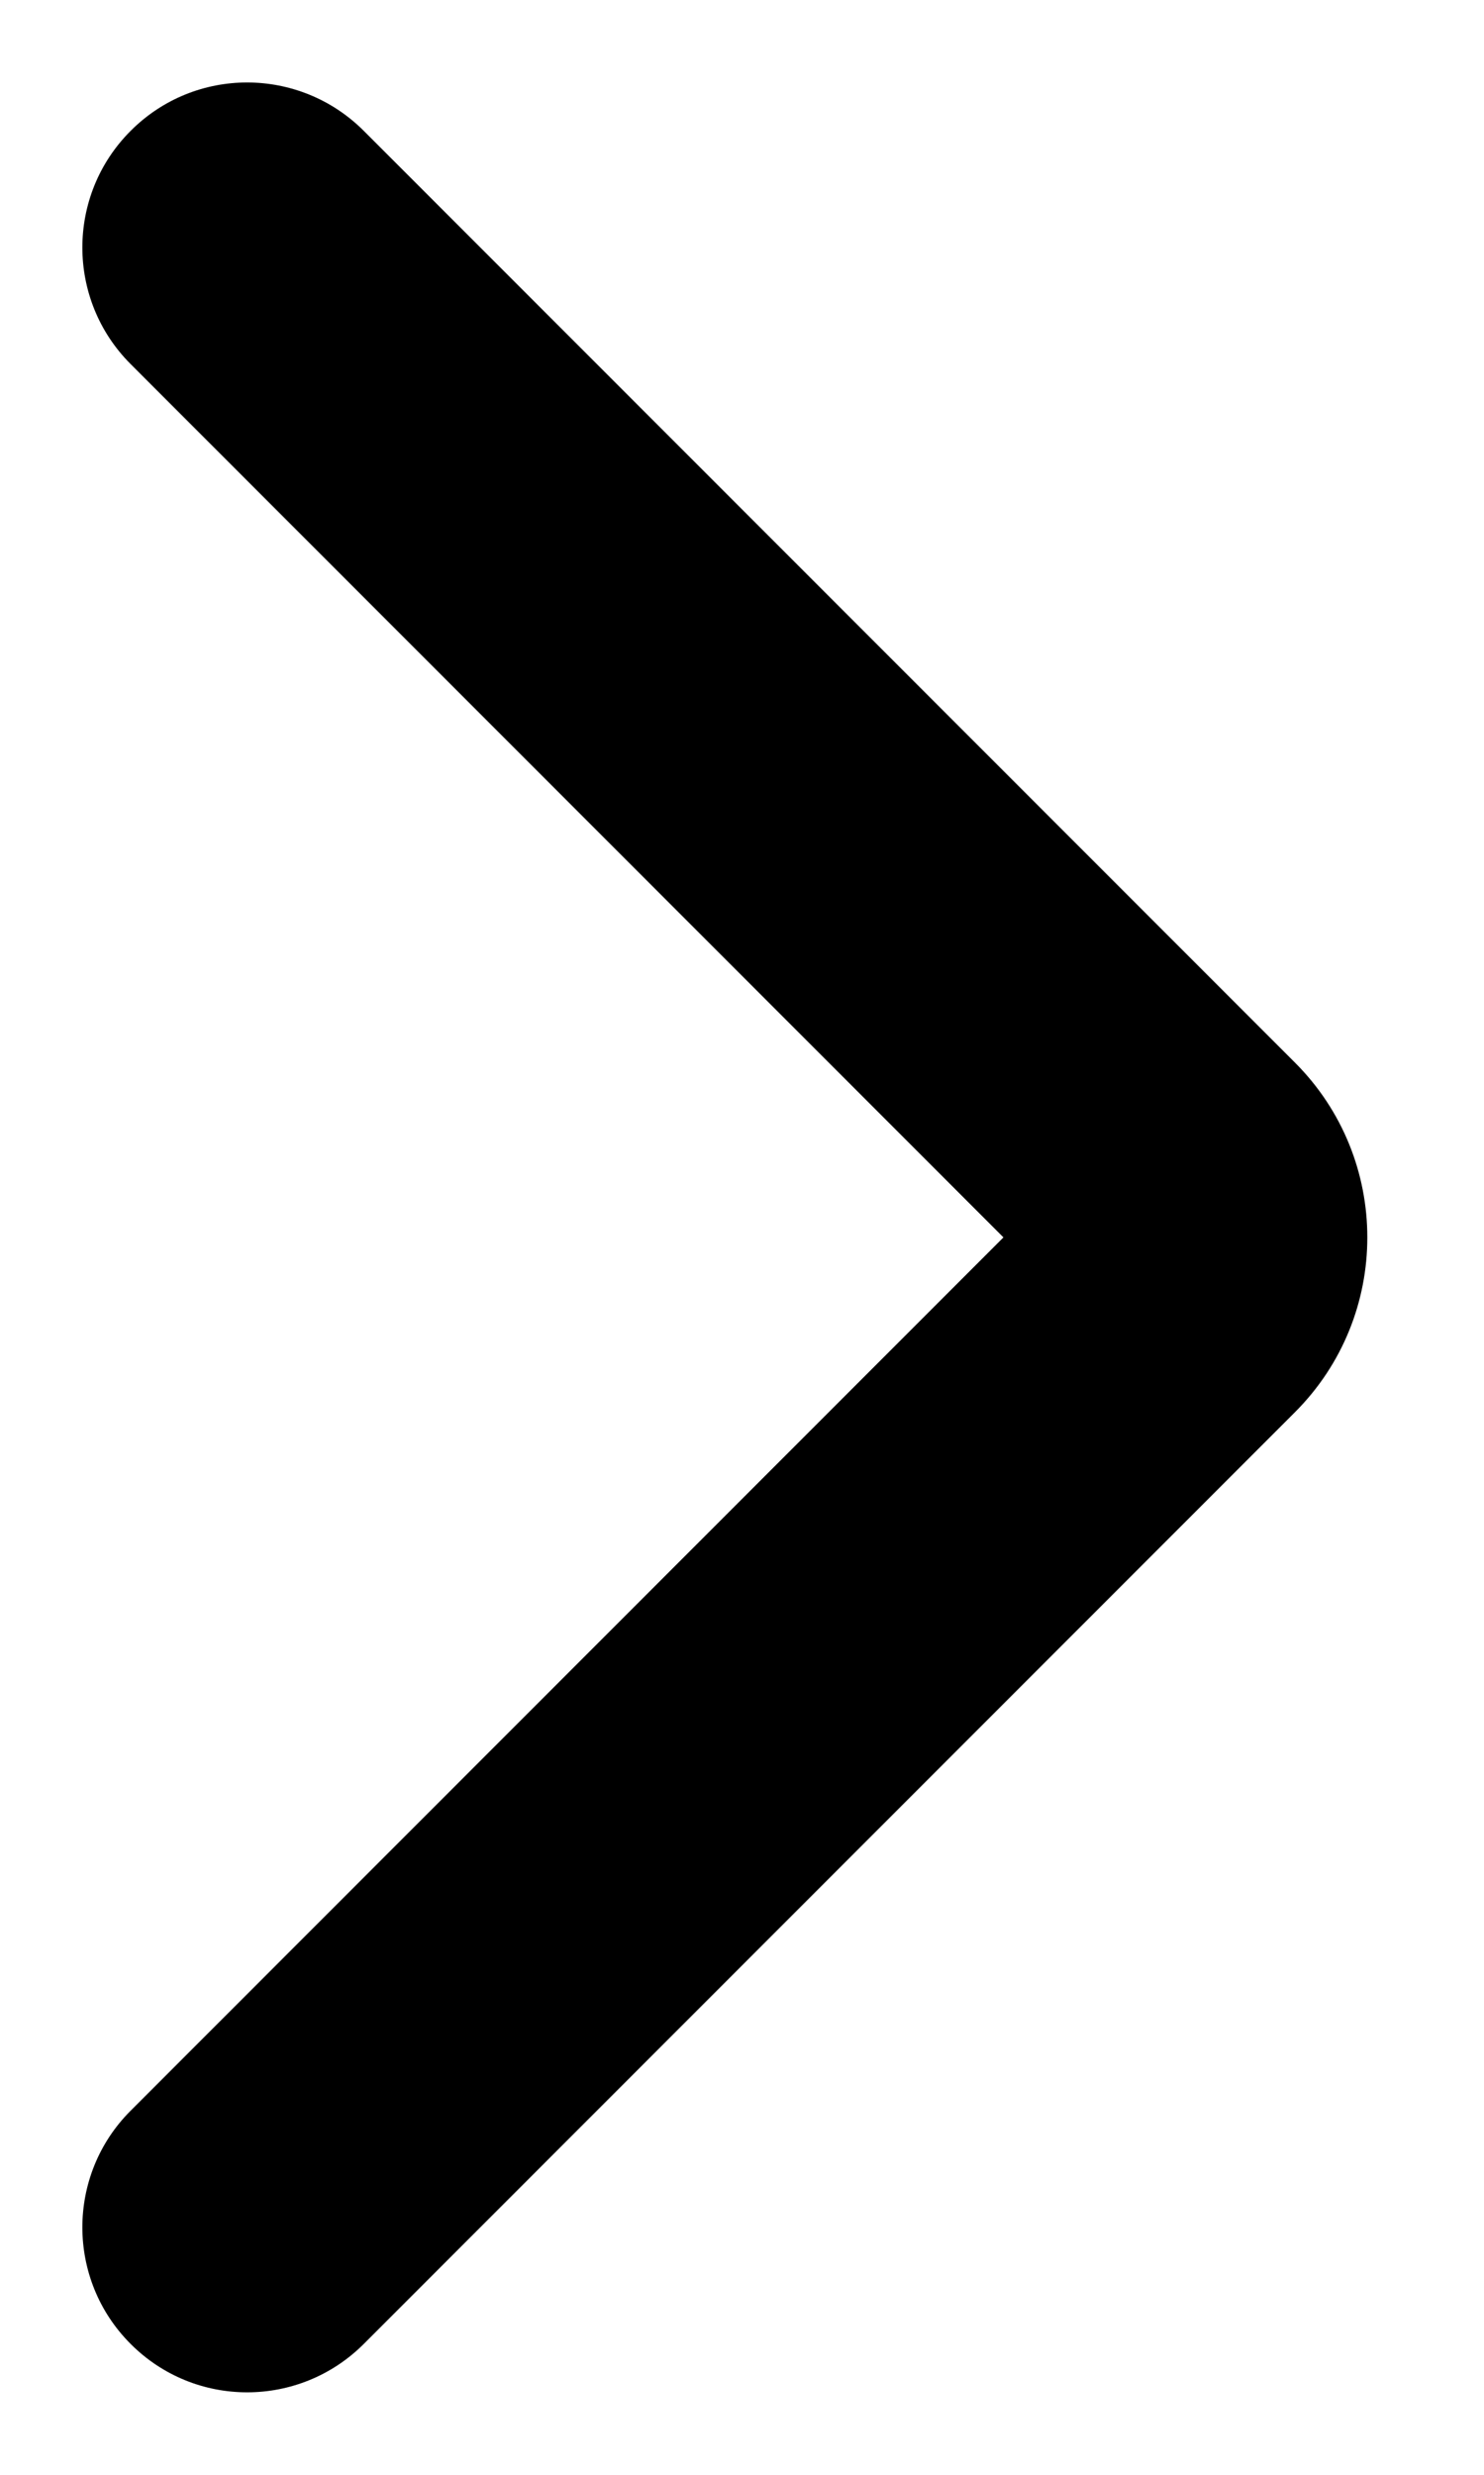 <svg width="6" height="10" viewBox="0 0 6 10" fill="none" xmlns="http://www.w3.org/2000/svg">
<path fill-rule="evenodd" clip-rule="evenodd" d="M0.528 0.529C0.788 0.268 1.21 0.268 1.471 0.529L5.235 4.293C5.626 4.683 5.626 5.317 5.235 5.707L1.471 9.471C1.21 9.732 0.788 9.732 0.528 9.471V9.471C0.268 9.211 0.268 8.789 0.528 8.529L4.057 5L0.528 1.471C0.268 1.211 0.268 0.789 0.528 0.529V0.529Z" fill="black"/>
</svg>
